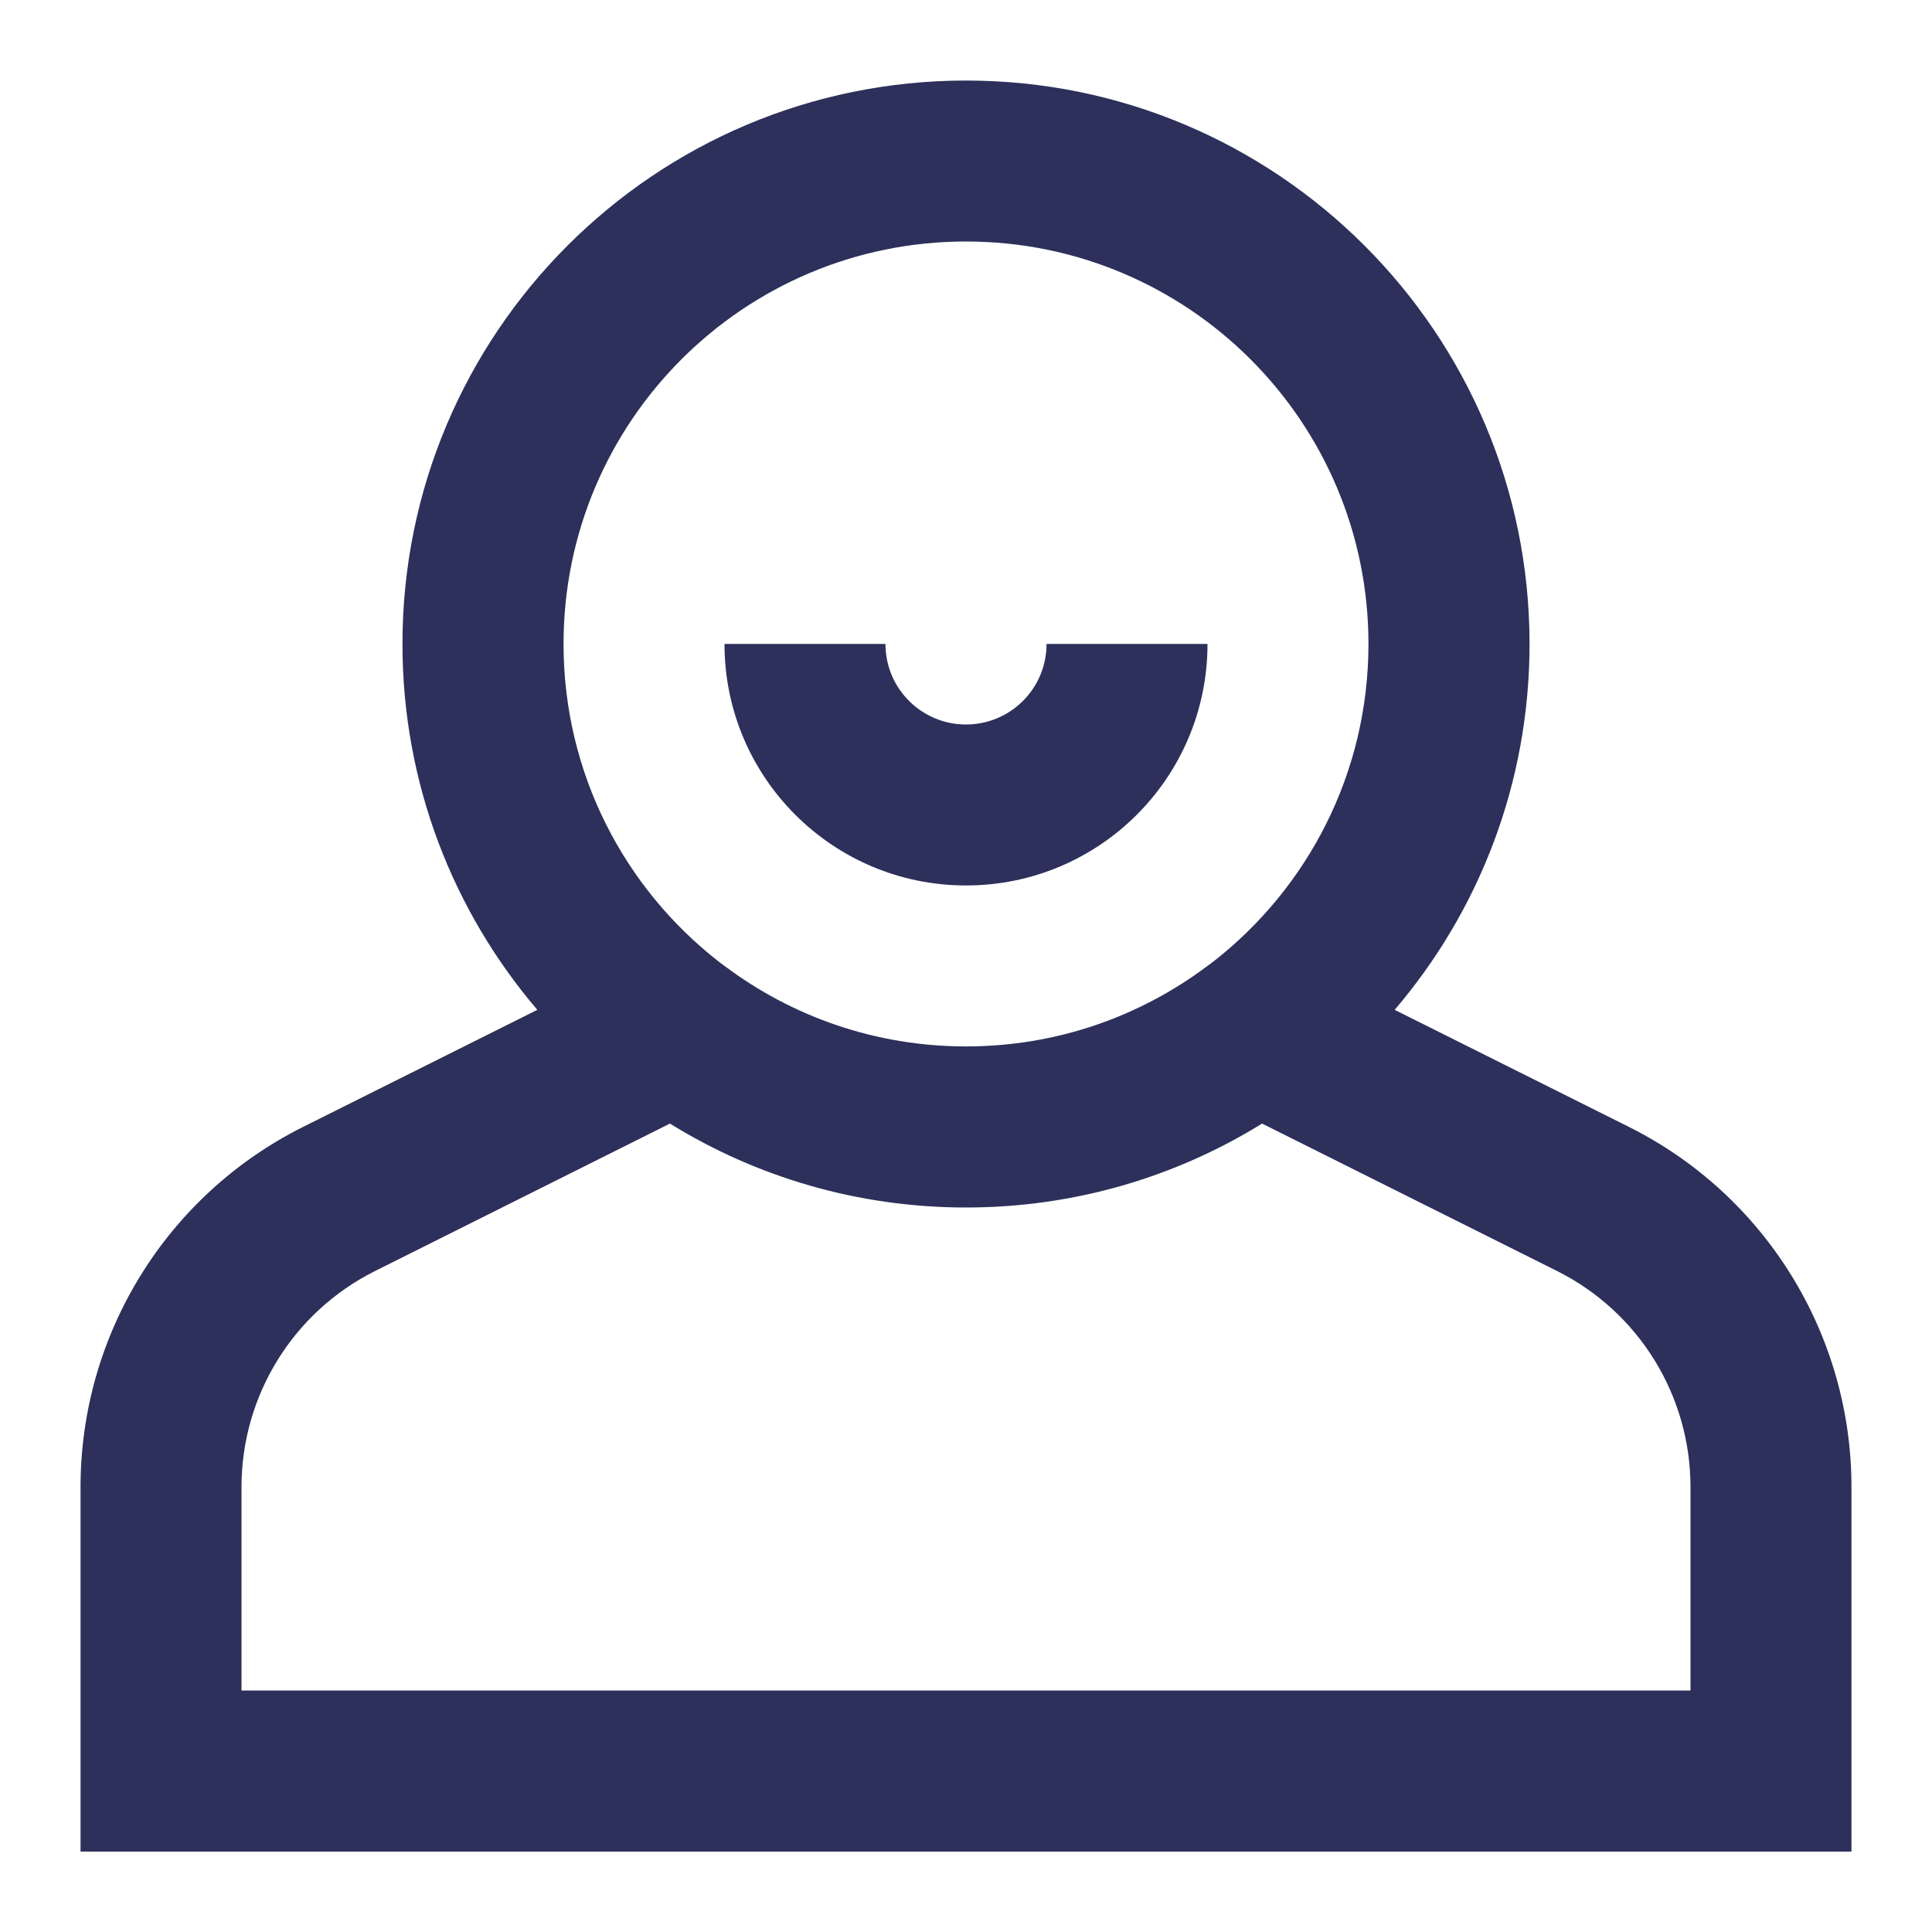 <svg width="16" height="16" viewBox="0 0 16 16" fill="none" xmlns="http://www.w3.org/2000/svg">
<g clip-path="url(#clip0_6004_2245)">
<path d="M8 6C7.632 6 7.333 5.702 7.333 5.333H6C6 6.438 6.896 7.333 8 7.333C9.105 7.333 10 6.438 10 5.333H8.667C8.667 5.702 8.368 6 8 6Z" fill="#2C305A"/>
<path fill-rule="evenodd" clip-rule="evenodd" d="M3.333 5.333C3.333 6.49 3.754 7.548 4.45 8.363L2.509 9.333C1.38 9.898 0.667 11.052 0.667 12.315V15.334H15.333V12.315C15.333 11.052 14.62 9.898 13.491 9.333L11.55 8.363C12.246 7.548 12.667 6.49 12.667 5.333C12.667 2.756 10.577 0.667 8 0.667C5.423 0.667 3.333 2.756 3.333 5.333ZM8 2C6.159 2 4.667 3.492 4.667 5.333C4.667 6.404 5.171 7.356 5.955 7.966L6.001 8C6.558 8.418 7.249 8.666 8 8.666C8.751 8.666 9.442 8.418 9.999 8L10.045 7.966C10.829 7.356 11.333 6.404 11.333 5.333C11.333 3.492 9.841 2 8 2ZM3.106 10.526L5.548 9.305C6.261 9.746 7.101 10 8 10C8.899 10 9.739 9.746 10.452 9.305L12.895 10.526C13.572 10.865 14 11.557 14 12.315V14H2V12.315C2 11.557 2.428 10.865 3.106 10.526Z" fill="#2C305A"/>
</g>
<defs>
<clipPath id="clip0_6004_2245">
<rect width="16" height="16" fill="white"/>
</clipPath>
</defs>
</svg>
